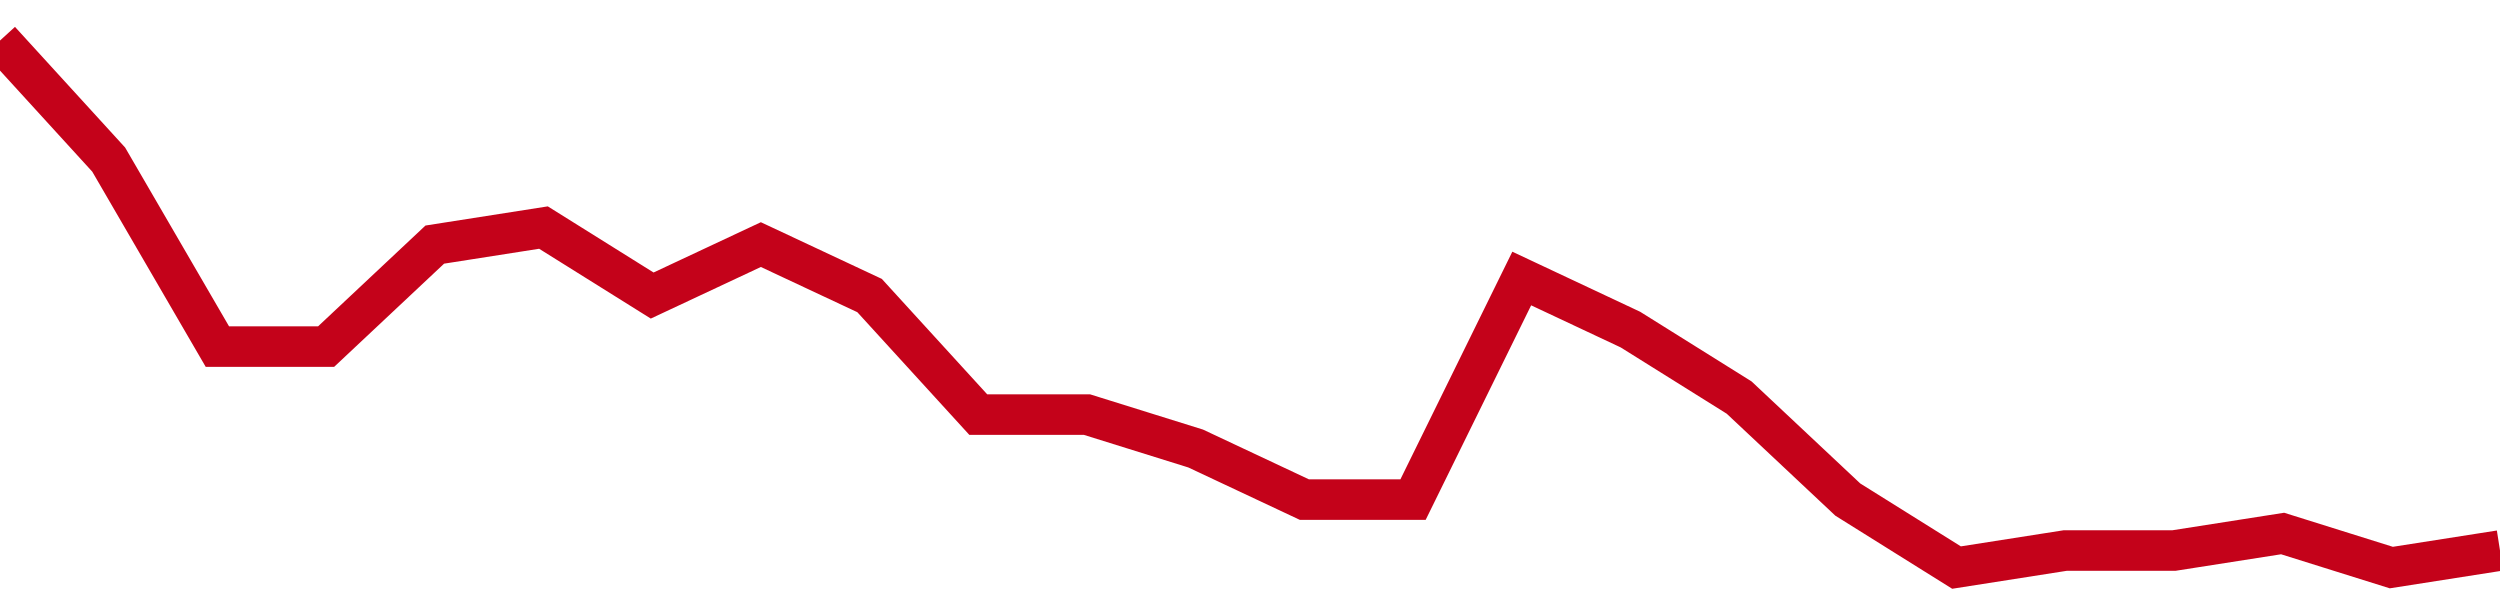 <!-- Generated with https://github.com/jxxe/sparkline/ --><svg viewBox="0 0 185 45" class="sparkline" xmlns="http://www.w3.org/2000/svg"><path class="sparkline--fill" d="M 0 3 L 0 3 L 8.043 11.81 L 16.087 25.65 L 24.13 25.65 L 32.174 18.1 L 40.217 16.84 L 48.261 21.87 L 56.304 18.1 L 64.348 21.87 L 72.391 30.68 L 80.435 30.68 L 88.478 33.19 L 96.522 36.97 L 104.565 36.97 L 112.609 20.61 L 120.652 24.39 L 128.696 29.42 L 136.739 36.97 L 144.783 42 L 152.826 40.74 L 160.87 40.74 L 168.913 39.48 L 176.957 42 L 185 40.74 V 45 L 0 45 Z" stroke="none" fill="none" ></path><path class="sparkline--line" d="M 0 3 L 0 3 L 8.043 11.81 L 16.087 25.65 L 24.13 25.65 L 32.174 18.1 L 40.217 16.84 L 48.261 21.87 L 56.304 18.1 L 64.348 21.87 L 72.391 30.68 L 80.435 30.68 L 88.478 33.19 L 96.522 36.97 L 104.565 36.97 L 112.609 20.61 L 120.652 24.39 L 128.696 29.42 L 136.739 36.97 L 144.783 42 L 152.826 40.74 L 160.87 40.74 L 168.913 39.48 L 176.957 42 L 185 40.74" fill="none" stroke-width="3" stroke="#C4021A" ></path></svg>